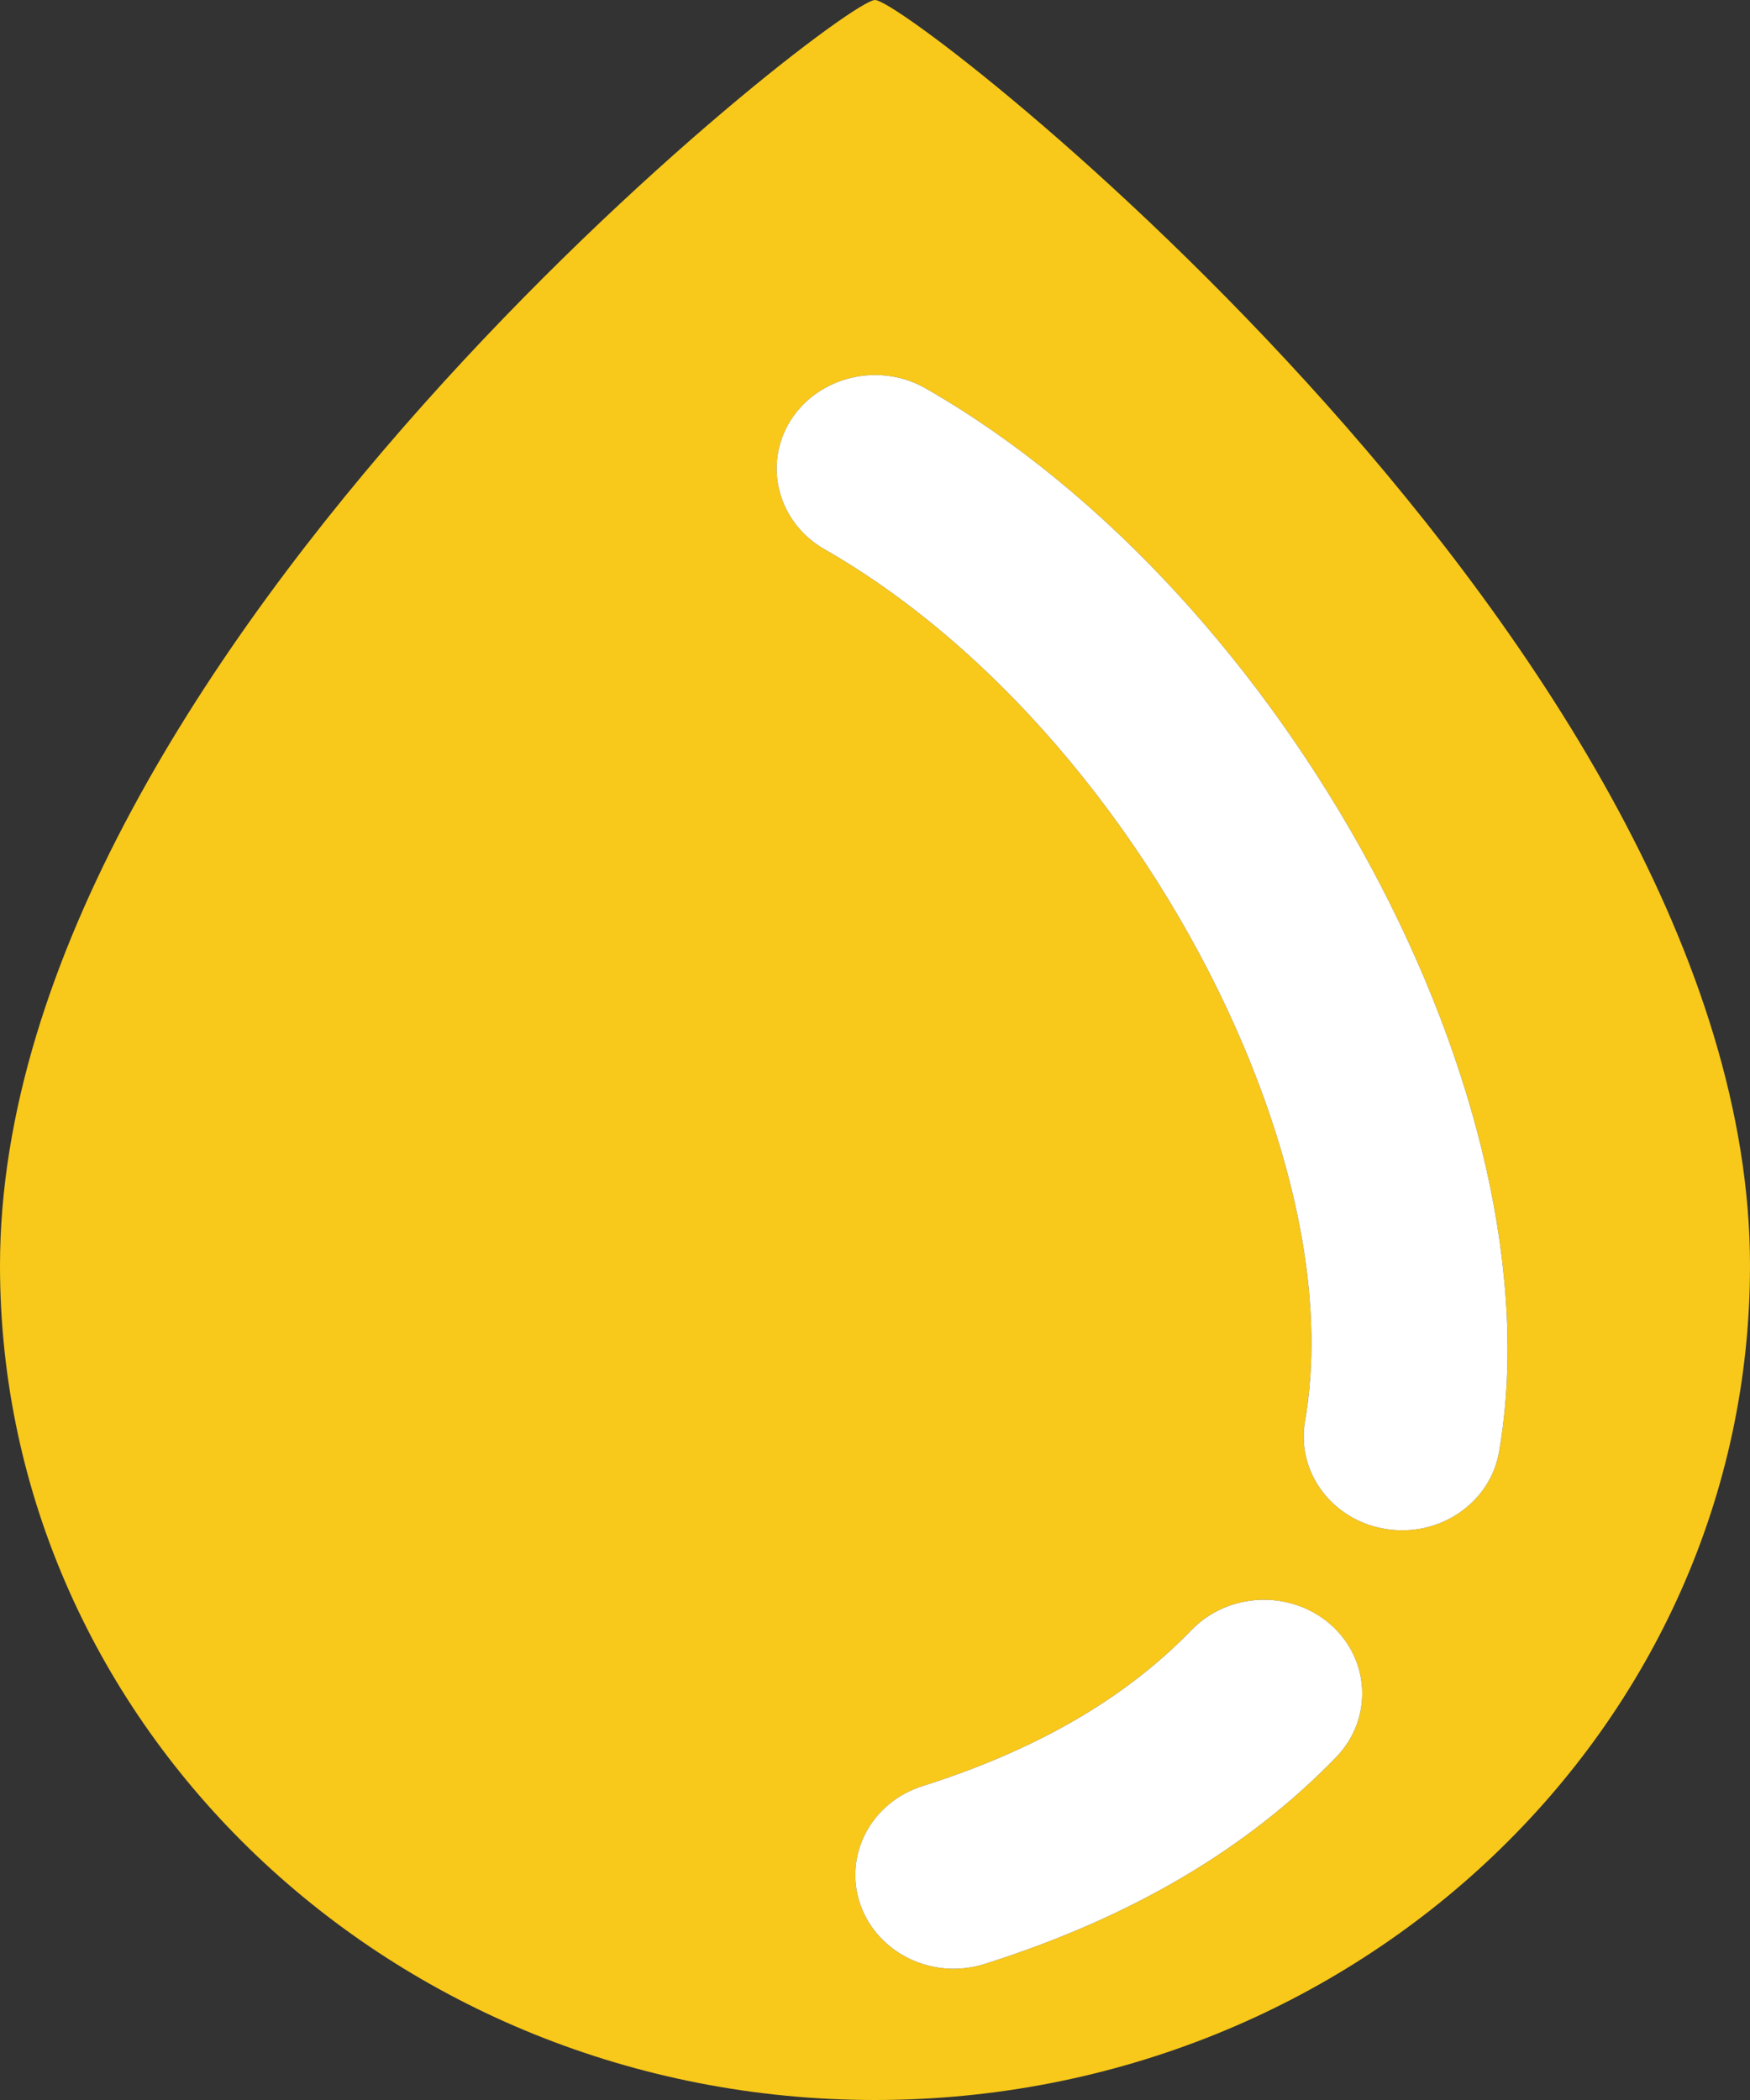 <?xml version="1.0" encoding="UTF-8" standalone="no"?><!DOCTYPE svg PUBLIC "-//W3C//DTD SVG 1.1//EN" "http://www.w3.org/Graphics/SVG/1.1/DTD/svg11.dtd"><svg width="100%" height="100%" viewBox="0 0 15 18" version="1.1" xmlns="http://www.w3.org/2000/svg" xmlns:xlink="http://www.w3.org/1999/xlink" xml:space="preserve" xmlns:serif="http://www.serif.com/" style="fill-rule:evenodd;clip-rule:evenodd;stroke-linejoin:round;stroke-miterlimit:2;"><rect x="0" y="0" width="15" height="18" fill="#333333" stroke="none"/><rect id="Artboard1" x="0" y="-0" width="15" height="18" style="fill:none;"/><clipPath id="_clip1"><rect id="Artboard11" serif:id="Artboard1" x="0" y="-0" width="15" height="18"/></clipPath><g clip-path="url(#_clip1)"><g><g><path d="M7.5,-0c0.309,-0 7.5,5.615 7.5,10.848c0,3.947 -3.361,7.152 -7.5,7.152c-4.139,-0 -7.5,-3.205 -7.5,-7.152c0,-5.233 7.191,-10.848 7.5,-10.848Zm-0.434,4.707c1.552,0.888 2.874,2.55 3.598,4.27c0.466,1.107 0.689,2.24 0.522,3.205c-0.076,0.438 0.235,0.852 0.694,0.924c0.458,0.073 0.893,-0.224 0.969,-0.661c0.52,-3 -1.814,-7.341 -4.915,-9.116c-0.399,-0.228 -0.917,-0.105 -1.156,0.275c-0.24,0.38 -0.11,0.874 0.288,1.103Zm3.148,9.264c-0.584,0.604 -1.358,1.038 -2.305,1.338c-0.441,0.139 -0.681,0.594 -0.535,1.015c0.147,0.421 0.624,0.65 1.065,0.51c1.243,-0.393 2.247,-0.98 3.014,-1.773c0.315,-0.326 0.294,-0.835 -0.048,-1.135c-0.342,-0.301 -0.875,-0.281 -1.191,0.045Z" style="fill:#f8c81a;"/></g><path d="M7.066,4.707c-0.398,-0.228 -0.528,-0.723 -0.289,-1.103c0.24,-0.38 0.758,-0.503 1.157,-0.275c3.101,1.775 5.435,6.116 4.915,9.116c-0.076,0.437 -0.51,0.734 -0.969,0.661c-0.459,-0.072 -0.77,-0.486 -0.694,-0.924c0.167,-0.965 -0.056,-2.098 -0.522,-3.205c-0.724,-1.72 -2.046,-3.382 -3.598,-4.27Zm3.148,9.264c0.316,-0.326 0.849,-0.346 1.191,-0.046c0.342,0.301 0.363,0.81 0.048,1.136c-0.767,0.793 -1.771,1.38 -3.014,1.773c-0.441,0.14 -0.918,-0.089 -1.065,-0.51c-0.146,-0.421 0.093,-0.876 0.535,-1.015c0.947,-0.3 1.721,-0.734 2.305,-1.338Z" style="fill:#fff;"/></g></g></svg>